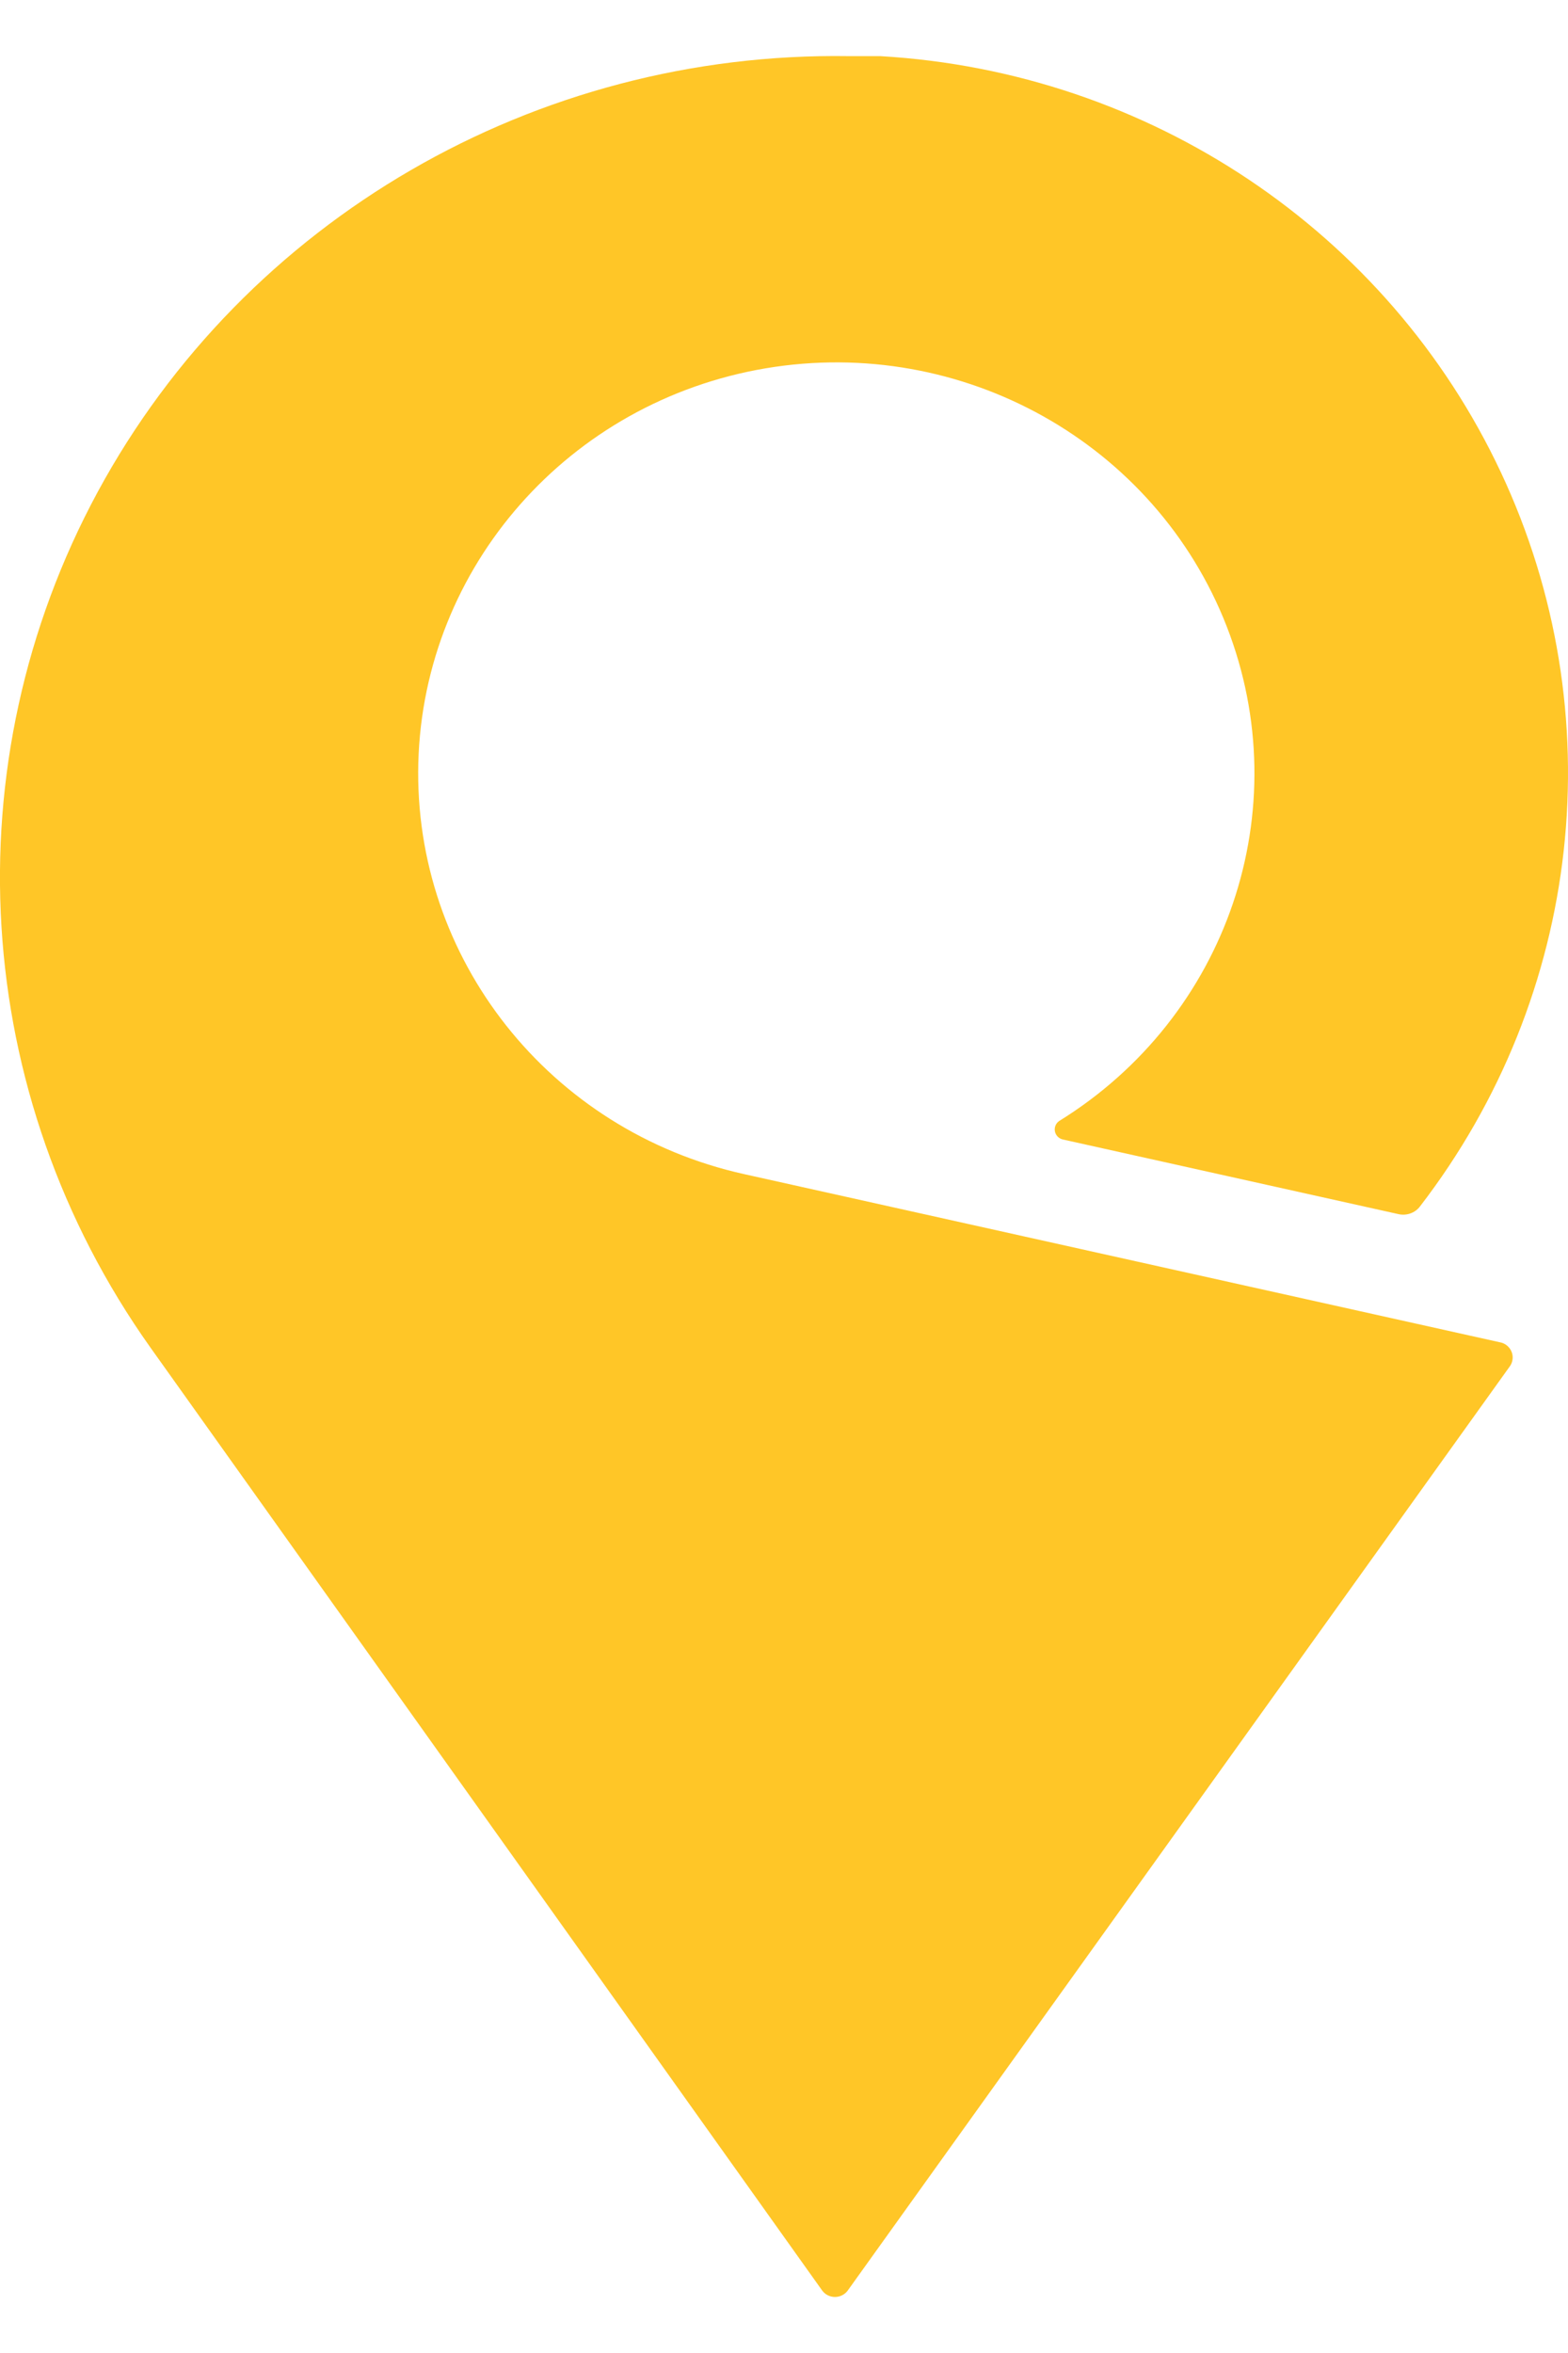 <svg width="14" height="21" viewBox="0 0 14 21" fill="none" xmlns="http://www.w3.org/2000/svg">
<path d="M13.389 11.979L6.645 10.479C4.907 10.094 3.689 8.556 3.735 6.806C3.782 5.056 5.081 3.583 6.837 3.287C8.593 2.992 10.316 3.956 10.953 5.591C11.59 7.226 10.963 9.074 9.455 10.006C9.426 10.027 9.412 10.063 9.419 10.098C9.426 10.132 9.452 10.16 9.487 10.169L12.487 10.836C12.558 10.852 12.633 10.826 12.677 10.769C14.13 8.883 14.409 6.364 13.401 4.216C12.393 2.068 10.263 0.64 7.859 0.501H7.579C4.778 0.458 2.189 1.96 0.873 4.389C-0.442 6.819 -0.261 9.768 1.342 12.025L7.342 20.444C7.368 20.479 7.41 20.5 7.455 20.5C7.5 20.5 7.542 20.479 7.568 20.444L13.475 12.202C13.506 12.164 13.515 12.112 13.497 12.066C13.479 12.02 13.438 11.987 13.389 11.979Z" fill="#FFC627"/>
</svg>
